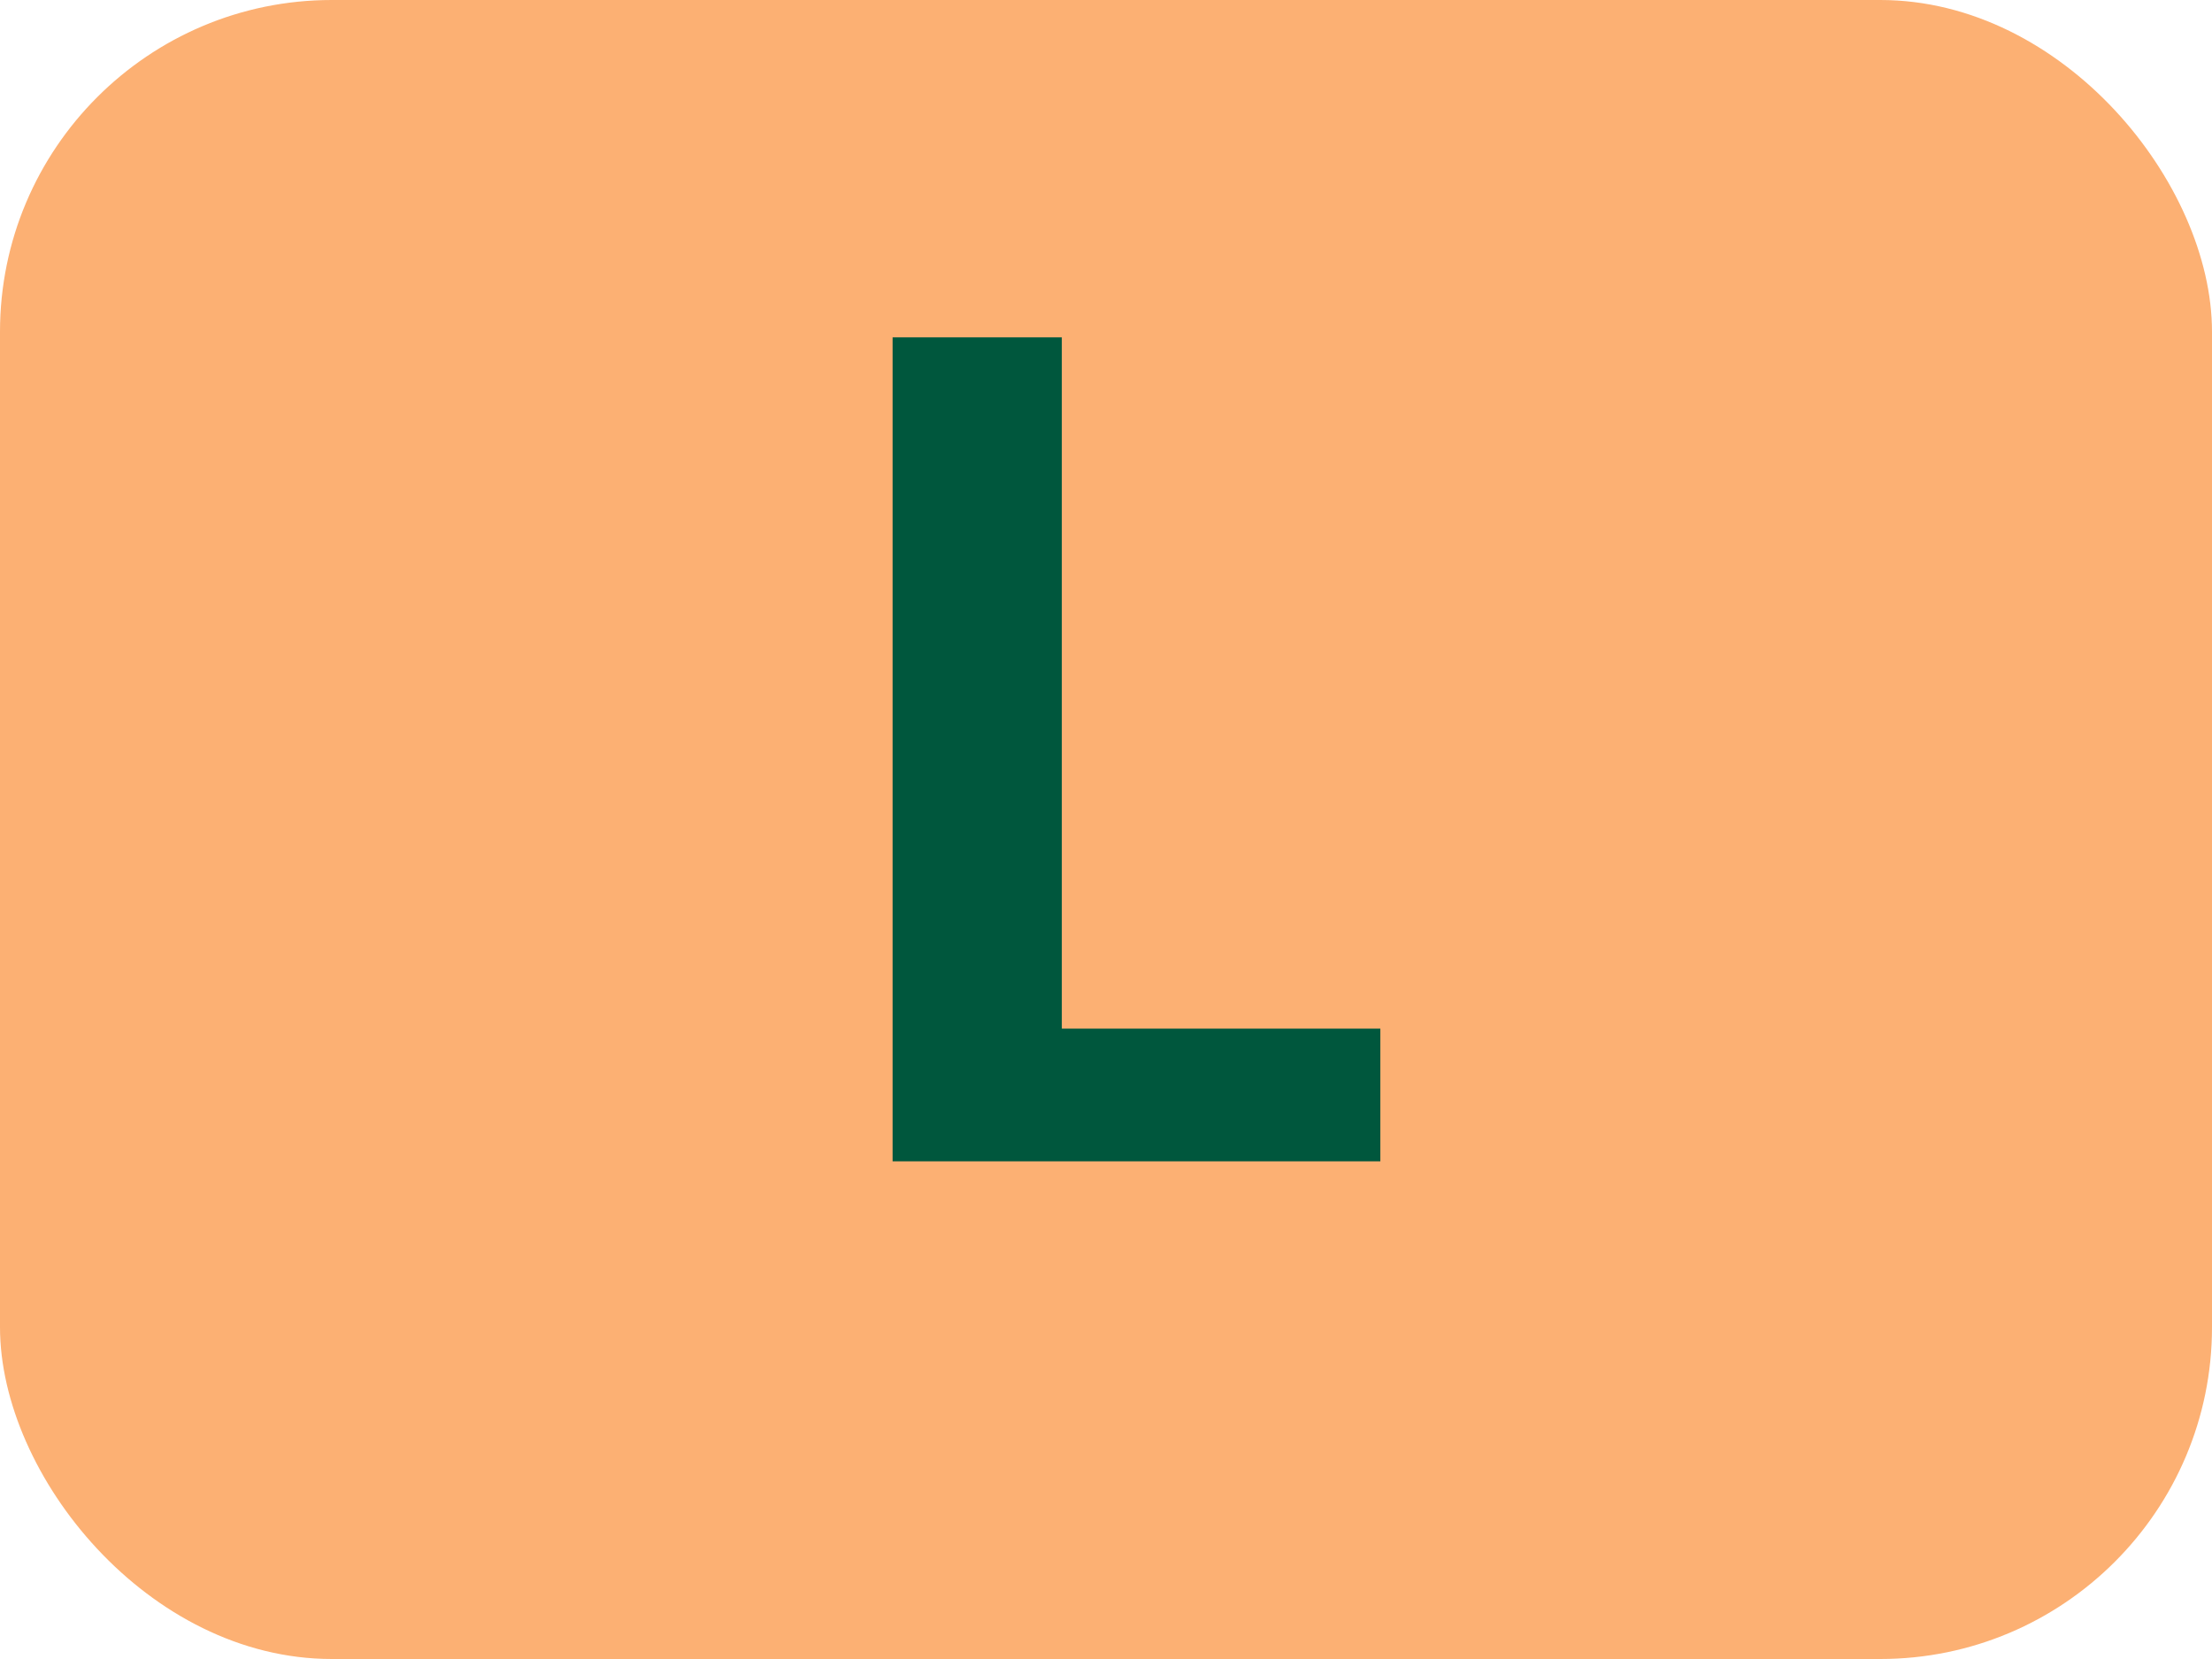 <svg xmlns="http://www.w3.org/2000/svg" fill="none" viewBox="0 0 80 60" height="60" width="80">
<g clip-path="url(#clip0_84_11435)">
<rect fill="#FCB073" rx="12" height="60" width="80"></rect>
<path fill="#00573D" d="M49.922 42H32.282V12.2H38.402V37.2H49.922V42Z"></path>
</g>
<defs>
<clipPath id="clip0_84_11435">
<rect fill="white" rx="12" height="60" width="80"></rect>
</clipPath>
</defs>
</svg>

